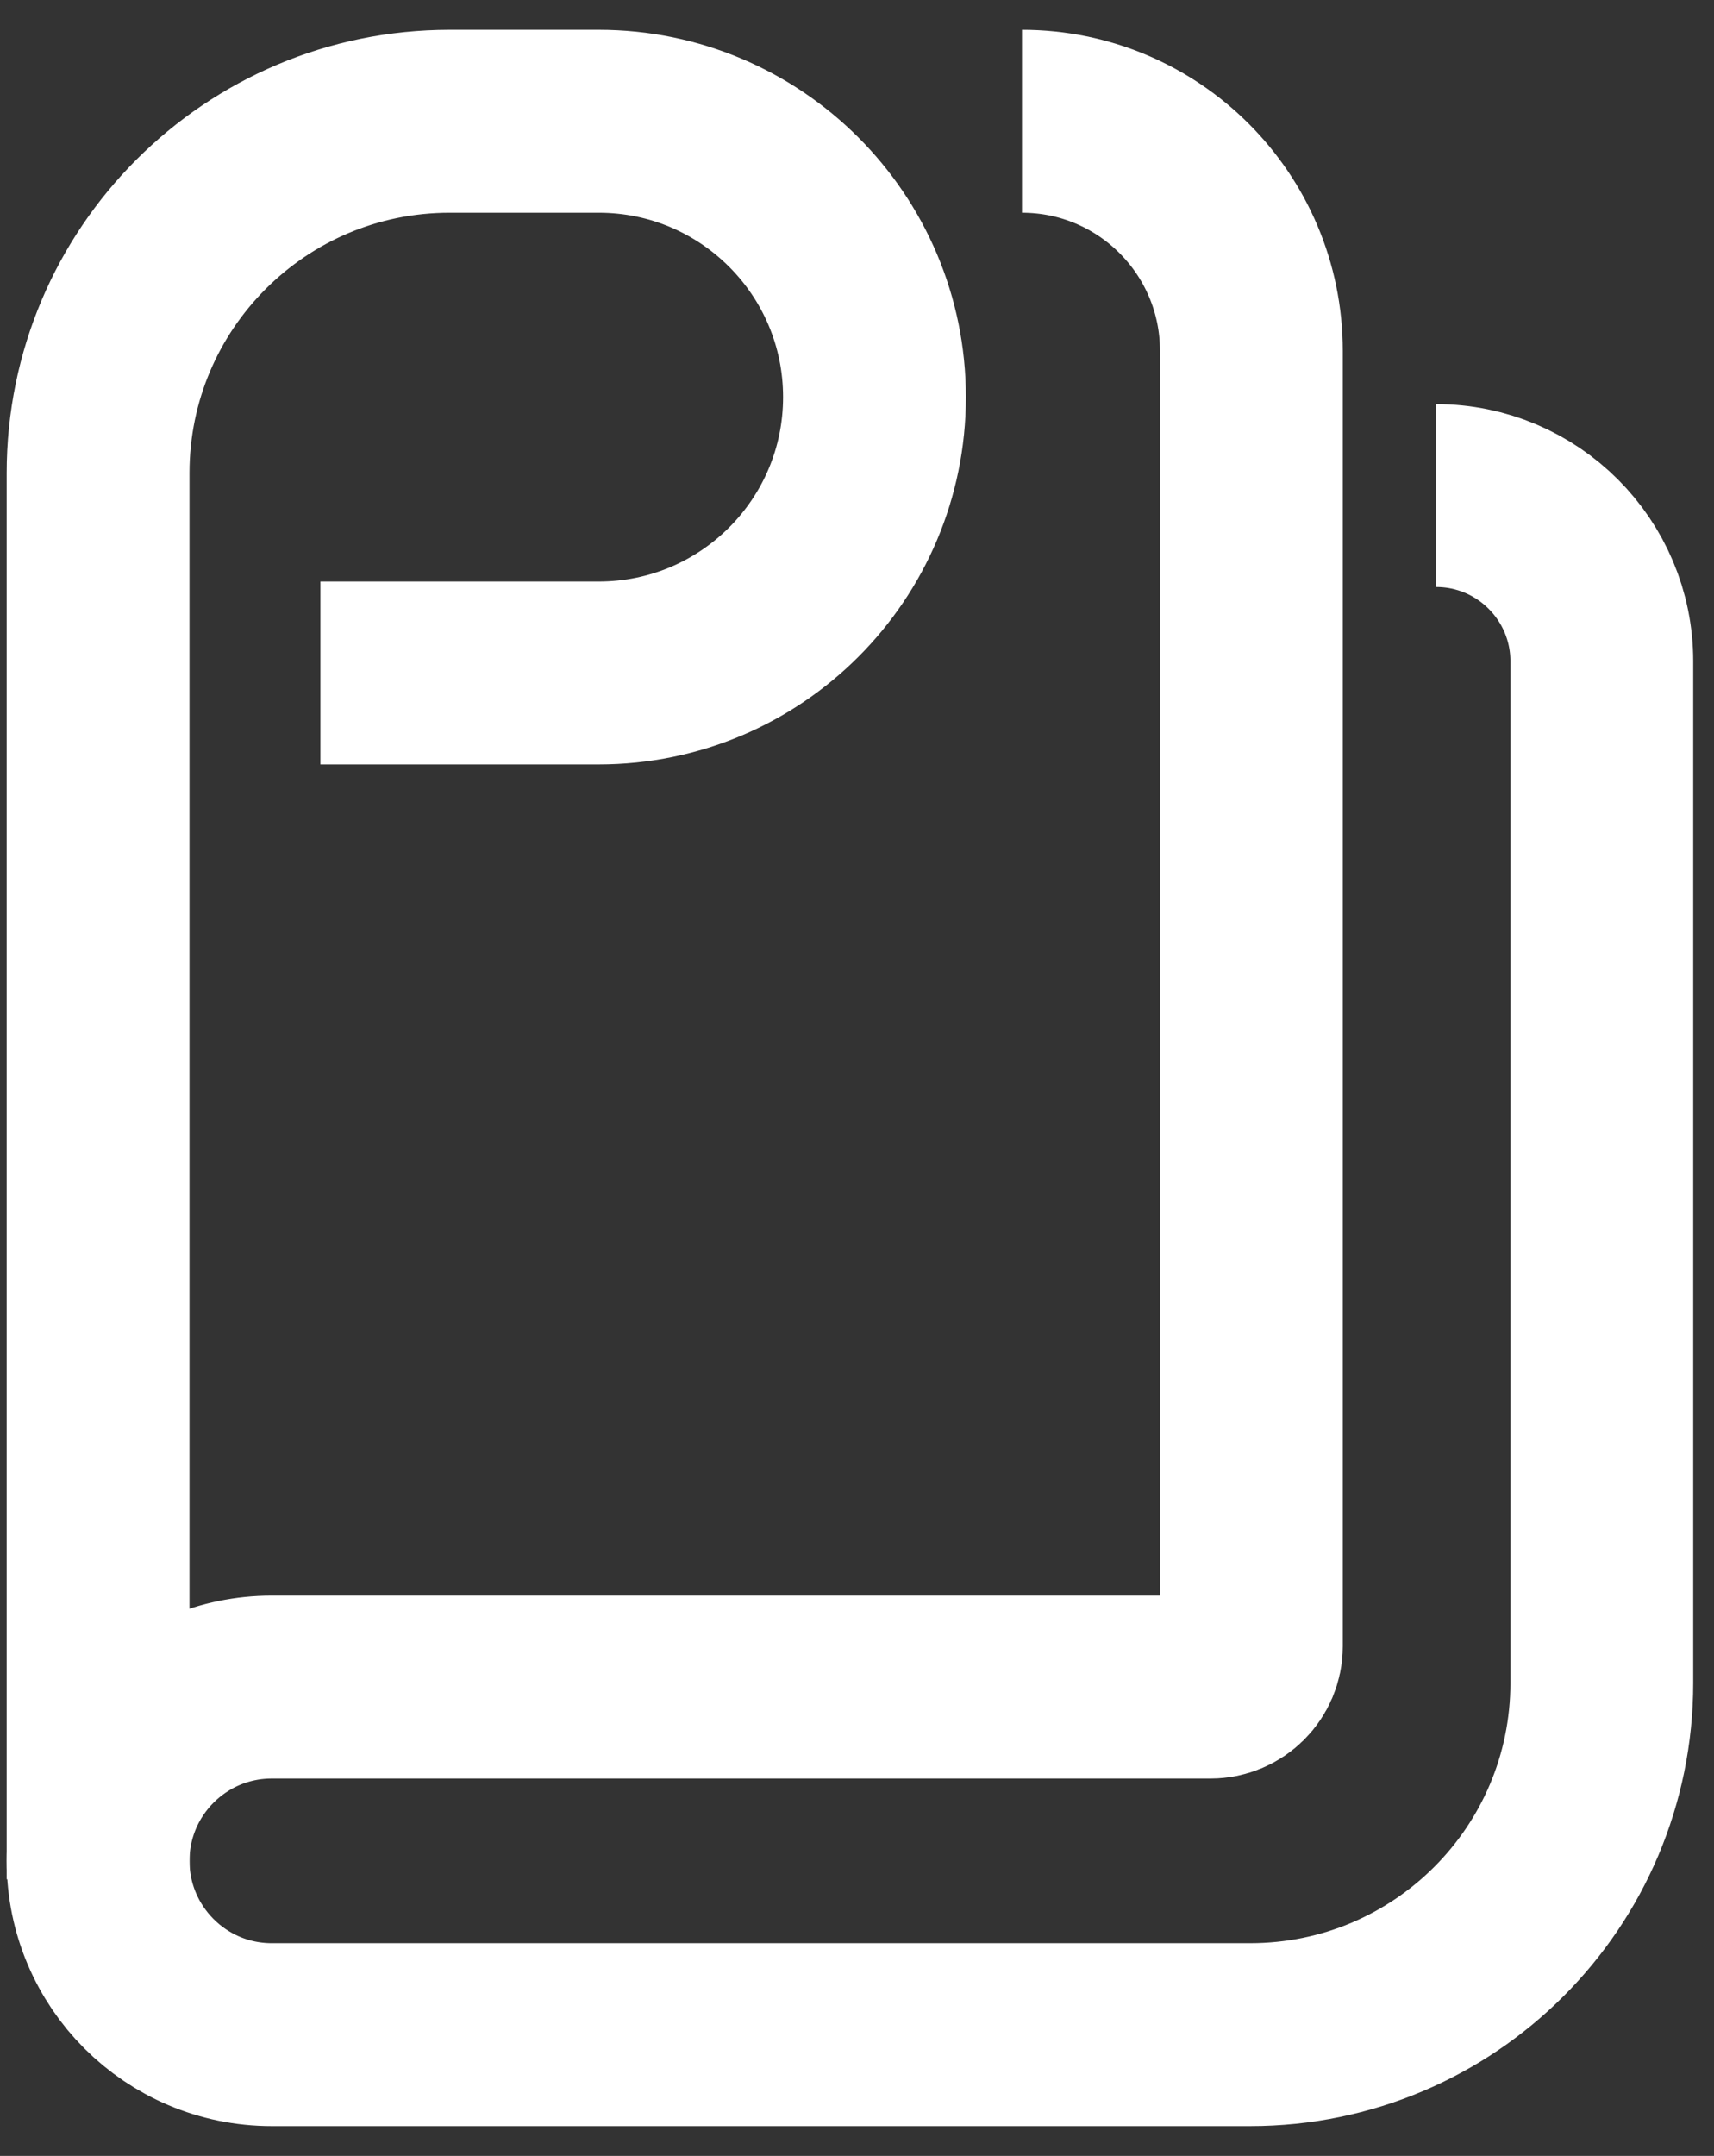 <svg xmlns="http://www.w3.org/2000/svg" width="35" height="44" viewBox="0 0 35 44" fill="none">
  <rect x="0" y="0" width="35" height="44" fill="#333333" stroke="none"/>
  <path d="M2.003 38.354V9.654C2.003 5.689 5.217 2.475 9.182 2.475H12.226C15.336 2.475 17.857 4.996 17.857 8.105V8.105C17.857 11.214 15.336 13.735 12.226 13.735H6.543" stroke="white" stroke-width="3.733"/>
  <path d="M20.869 2.475V2.475C23.456 2.475 25.553 4.572 25.553 7.159V33.598C25.553 34.059 25.179 34.432 24.718 34.432H5.549C3.591 34.432 2.003 36.02 2.003 37.978V37.978C2.003 39.937 3.591 41.525 5.549 41.525H25.53C29.495 41.525 32.709 38.311 32.709 34.346V13.497C32.709 11.629 31.194 10.114 29.326 10.114V10.114" stroke="white" stroke-width="3.733"/>
</svg>